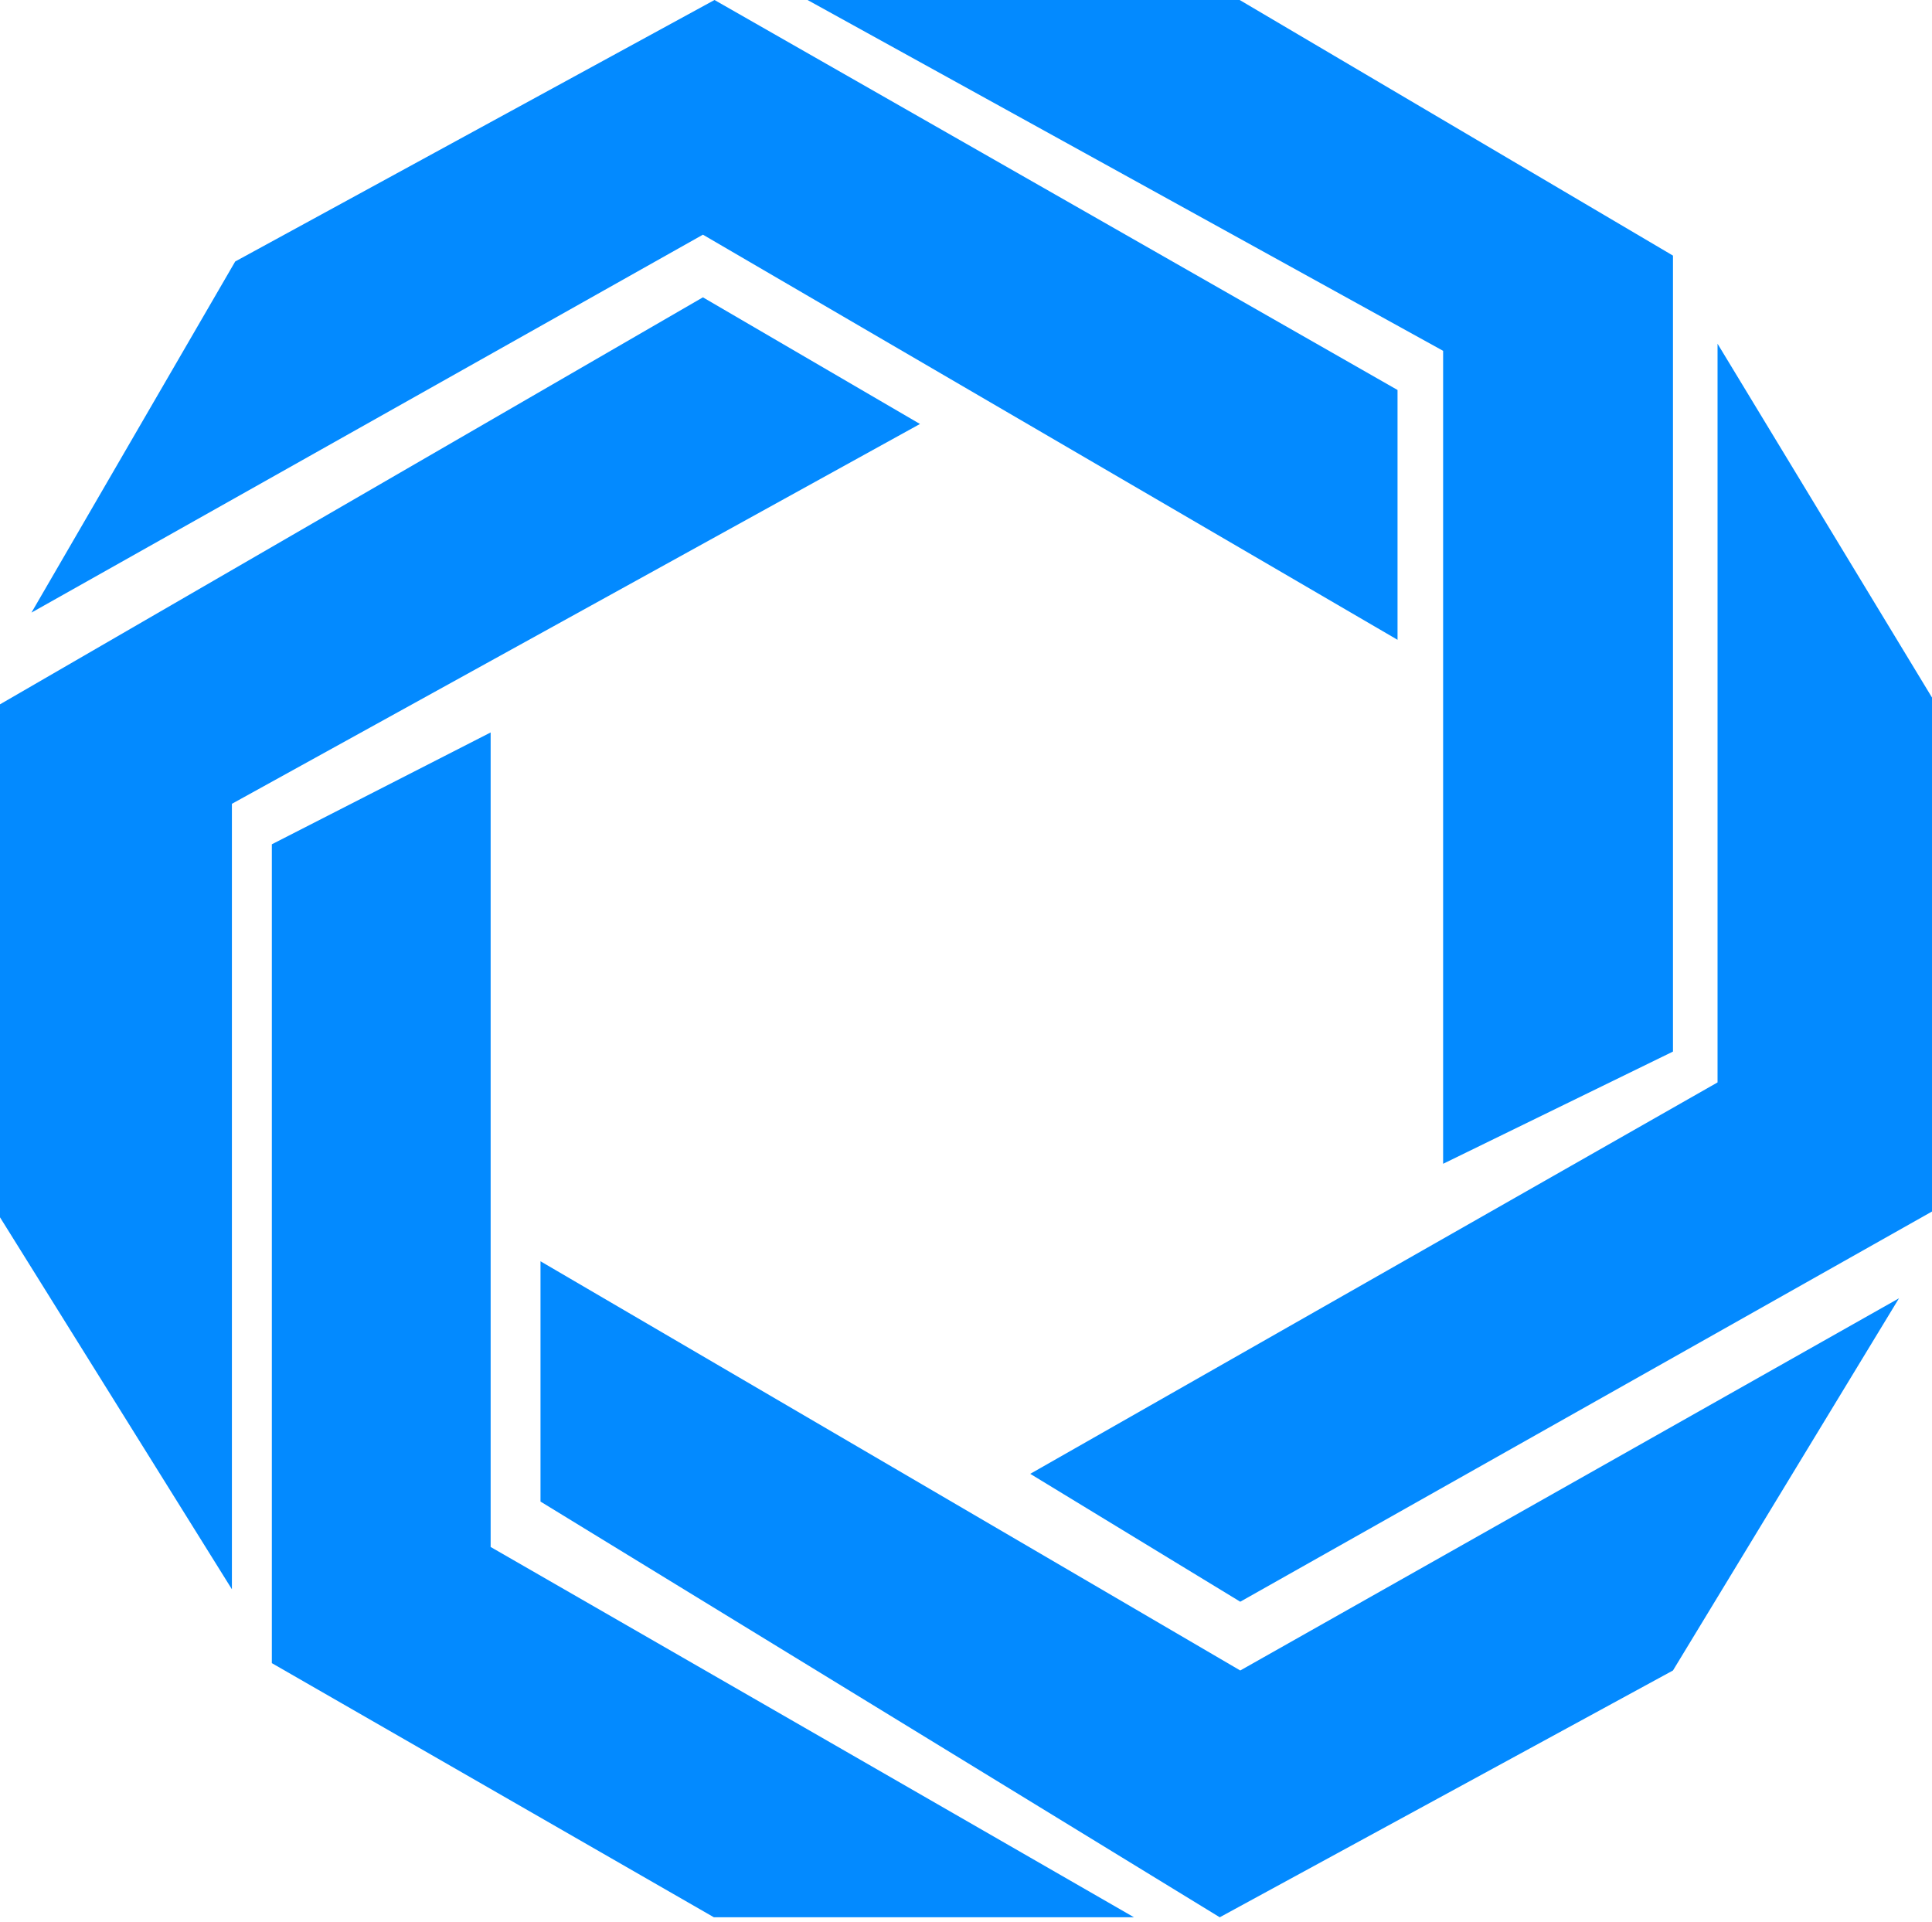 <svg width="371" height="369" viewBox="0 0 371 369" fill="none" xmlns="http://www.w3.org/2000/svg">
<path fill-rule="evenodd" clip-rule="evenodd" d="M277.121 223.475V67.368L155.068 0H238.055L321.26 49.083V201.927L277.121 223.475Z" fill="#038AFF"/>
<path fill-rule="evenodd" clip-rule="evenodd" d="M329.818 66.003V207.851L197.835 283.013L238.164 307.569L371 232.64V133.944L329.818 66.003Z" fill="#038AFF"/>
<path fill-rule="evenodd" clip-rule="evenodd" d="M103.792 242.195L238.164 320.774L364.663 249.301L321.259 320.774L234.227 368.164L103.792 288.337V242.195Z" fill="#038AFF"/>
<path fill-rule="evenodd" clip-rule="evenodd" d="M94.218 140.649V297.057L217.76 368.164H137.088L52.201 319.362V162.126L94.218 140.649Z" fill="#038AFF"/>
<path fill-rule="evenodd" clip-rule="evenodd" d="M0 233.75V135.249L134.981 57.095L176.66 81.415L44.532 154.35V305.18L0 233.75Z" fill="#038AFF"/>
<path fill-rule="evenodd" clip-rule="evenodd" d="M6.041 117.634L134.981 45.064L268.367 122.858V74.887L137.204 0L45.165 50.213L6.041 117.634Z" fill="#038AFF"/>
</svg>
